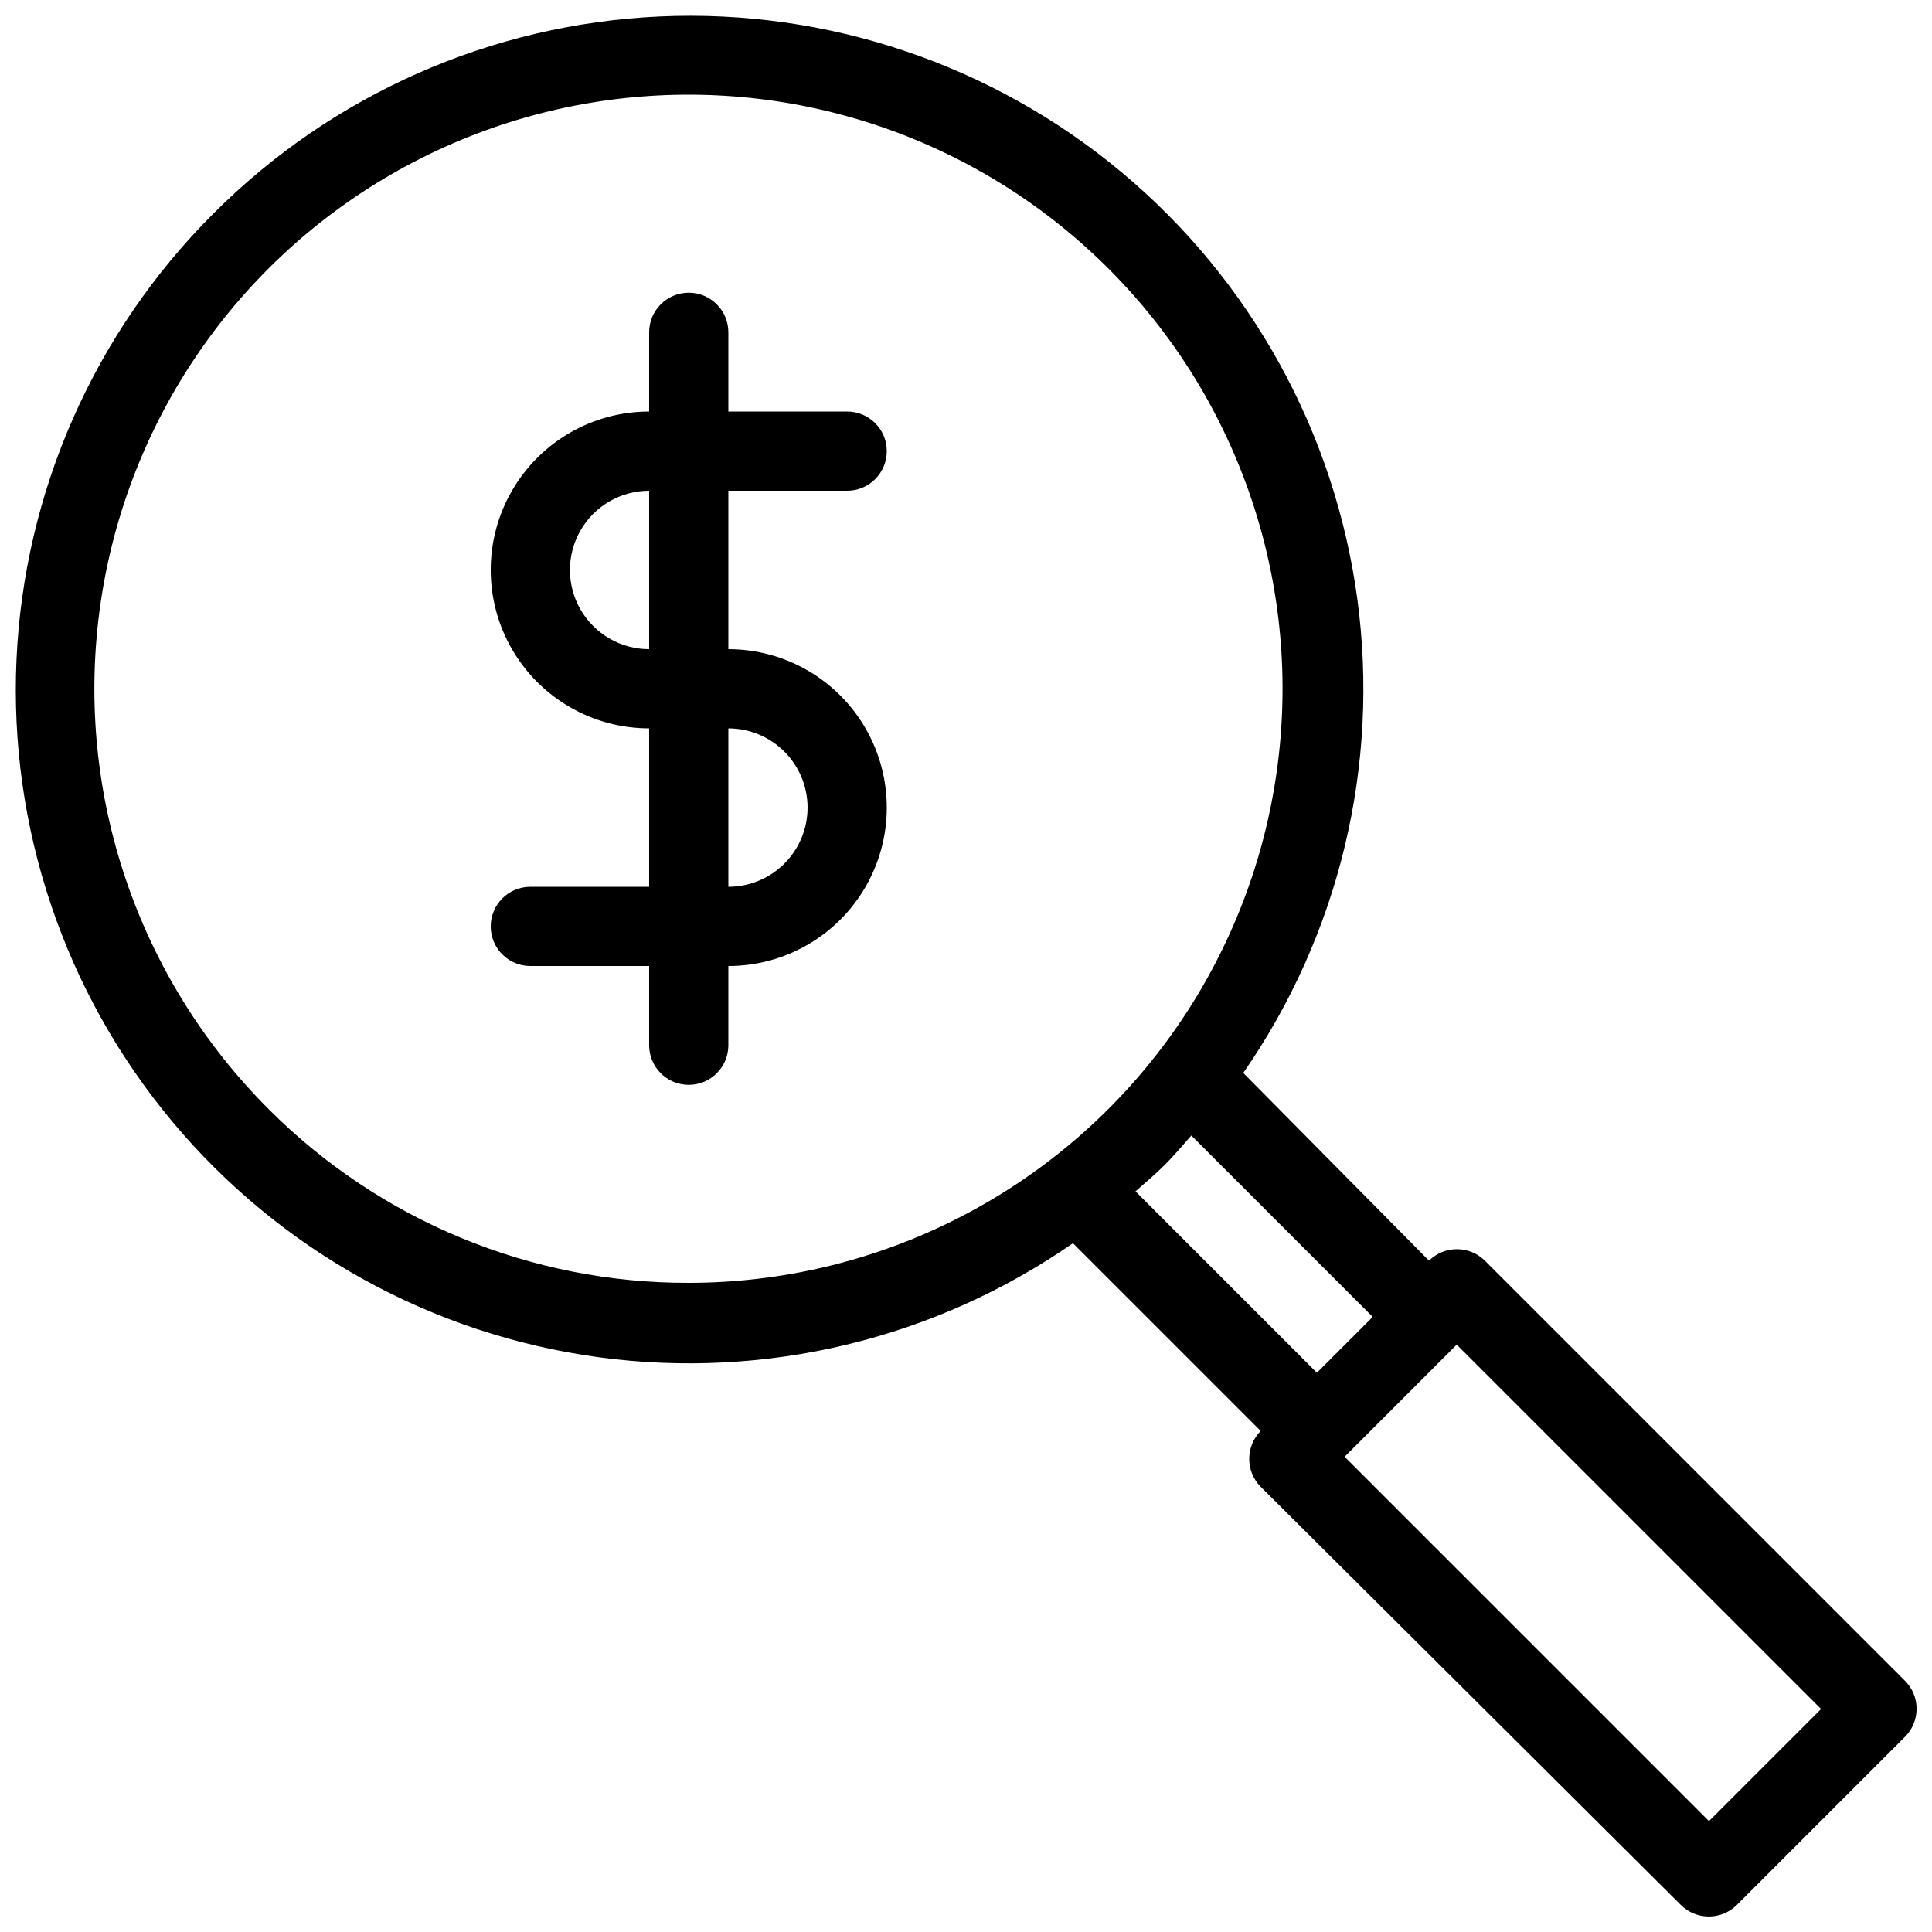 <?xml version="1.0" encoding="UTF-8"?>
<!-- The Best Svg Icon site in the world: iconSvg.co, Visit us! https://iconsvg.co -->
<svg width="800px" height="800px" version="1.1" viewBox="144 144 512 512" xmlns="http://www.w3.org/2000/svg">
 <defs>
  <clipPath id="a">
   <path d="m148.09 148.09h503.81v503.81h-503.81z"/>
  </clipPath>
 </defs>
 <g clip-path="url(#a)">
  <path d="m648.86 589.45-111.36-111.36c-1.98-1.965-4.66-3.062-7.453-3.043-2.754 0.012-5.391 1.102-7.348 3.043l-49.223-49.754c25.414-36.625 36.195-81.441 30.227-125.62-5.973-44.176-28.266-84.52-62.492-113.09-34.227-28.566-77.906-43.285-122.44-41.262-44.535 2.027-86.699 20.652-118.19 52.207-31.555 31.492-50.18 73.656-52.207 118.19-2.023 44.535 12.695 88.215 41.262 122.44 28.566 34.227 68.91 56.52 113.09 62.492 44.18 5.969 88.996-4.812 125.62-30.227l49.75 49.75h0.004c-1.941 1.953-3.031 4.594-3.043 7.348-0.02 2.789 1.078 5.469 3.043 7.449l111.36 110.84c1.98 1.965 4.66 3.059 7.449 3.043 2.754-0.012 5.394-1.105 7.348-3.043l44.609-44.609c4.07-4.094 4.07-10.703 0-14.797zm-433.7-151.56c-34.621-34.602-51.184-83.332-44.809-131.86 6.371-48.531 34.949-91.336 77.328-115.82s93.738-27.875 138.96-9.16c45.227 18.715 79.18 57.395 91.867 104.67 12.688 47.273 2.664 97.758-27.113 136.6-29.781 38.844-75.93 61.629-124.88 61.648-41.781 0.102-81.871-16.484-111.36-46.074zm229.76 21.832c2.625-2.309 5.246-4.512 7.766-7.031 2.519-2.519 4.723-5.144 7.031-7.766l48.07 48.07-14.801 14.801zm151.98 166.89-96.562-96.562 29.703-29.703 96.562 96.562zm-228.39-352.56c5.797 0 10.496-4.699 10.496-10.496s-4.699-10.496-10.496-10.496h-31.488v-20.992c0-5.797-4.699-10.496-10.496-10.496s-10.496 4.699-10.496 10.496v20.992c-15 0-28.859 8-36.359 20.992-7.5 12.988-7.5 28.992 0 41.984 7.5 12.988 21.359 20.992 36.359 20.992v41.984h-31.488c-5.797 0-10.496 4.699-10.496 10.496s4.699 10.496 10.496 10.496h31.488v20.992c0 5.797 4.699 10.496 10.496 10.496s10.496-4.699 10.496-10.496v-20.992c15 0 28.859-8.004 36.359-20.992 7.5-12.992 7.5-28.996 0-41.984-7.5-12.992-21.359-20.992-36.359-20.992v-41.984zm-10.496 83.969c0 5.566-2.215 10.906-6.148 14.844-3.938 3.934-9.277 6.148-14.844 6.148v-41.984c5.566 0 10.906 2.211 14.844 6.148 3.934 3.938 6.148 9.273 6.148 14.844zm-41.984-41.984c-7.5 0-14.43-4.004-18.18-10.496-3.75-6.496-3.75-14.496 0-20.992 3.75-6.496 10.68-10.496 18.18-10.496z"/>
 </g>
</svg>